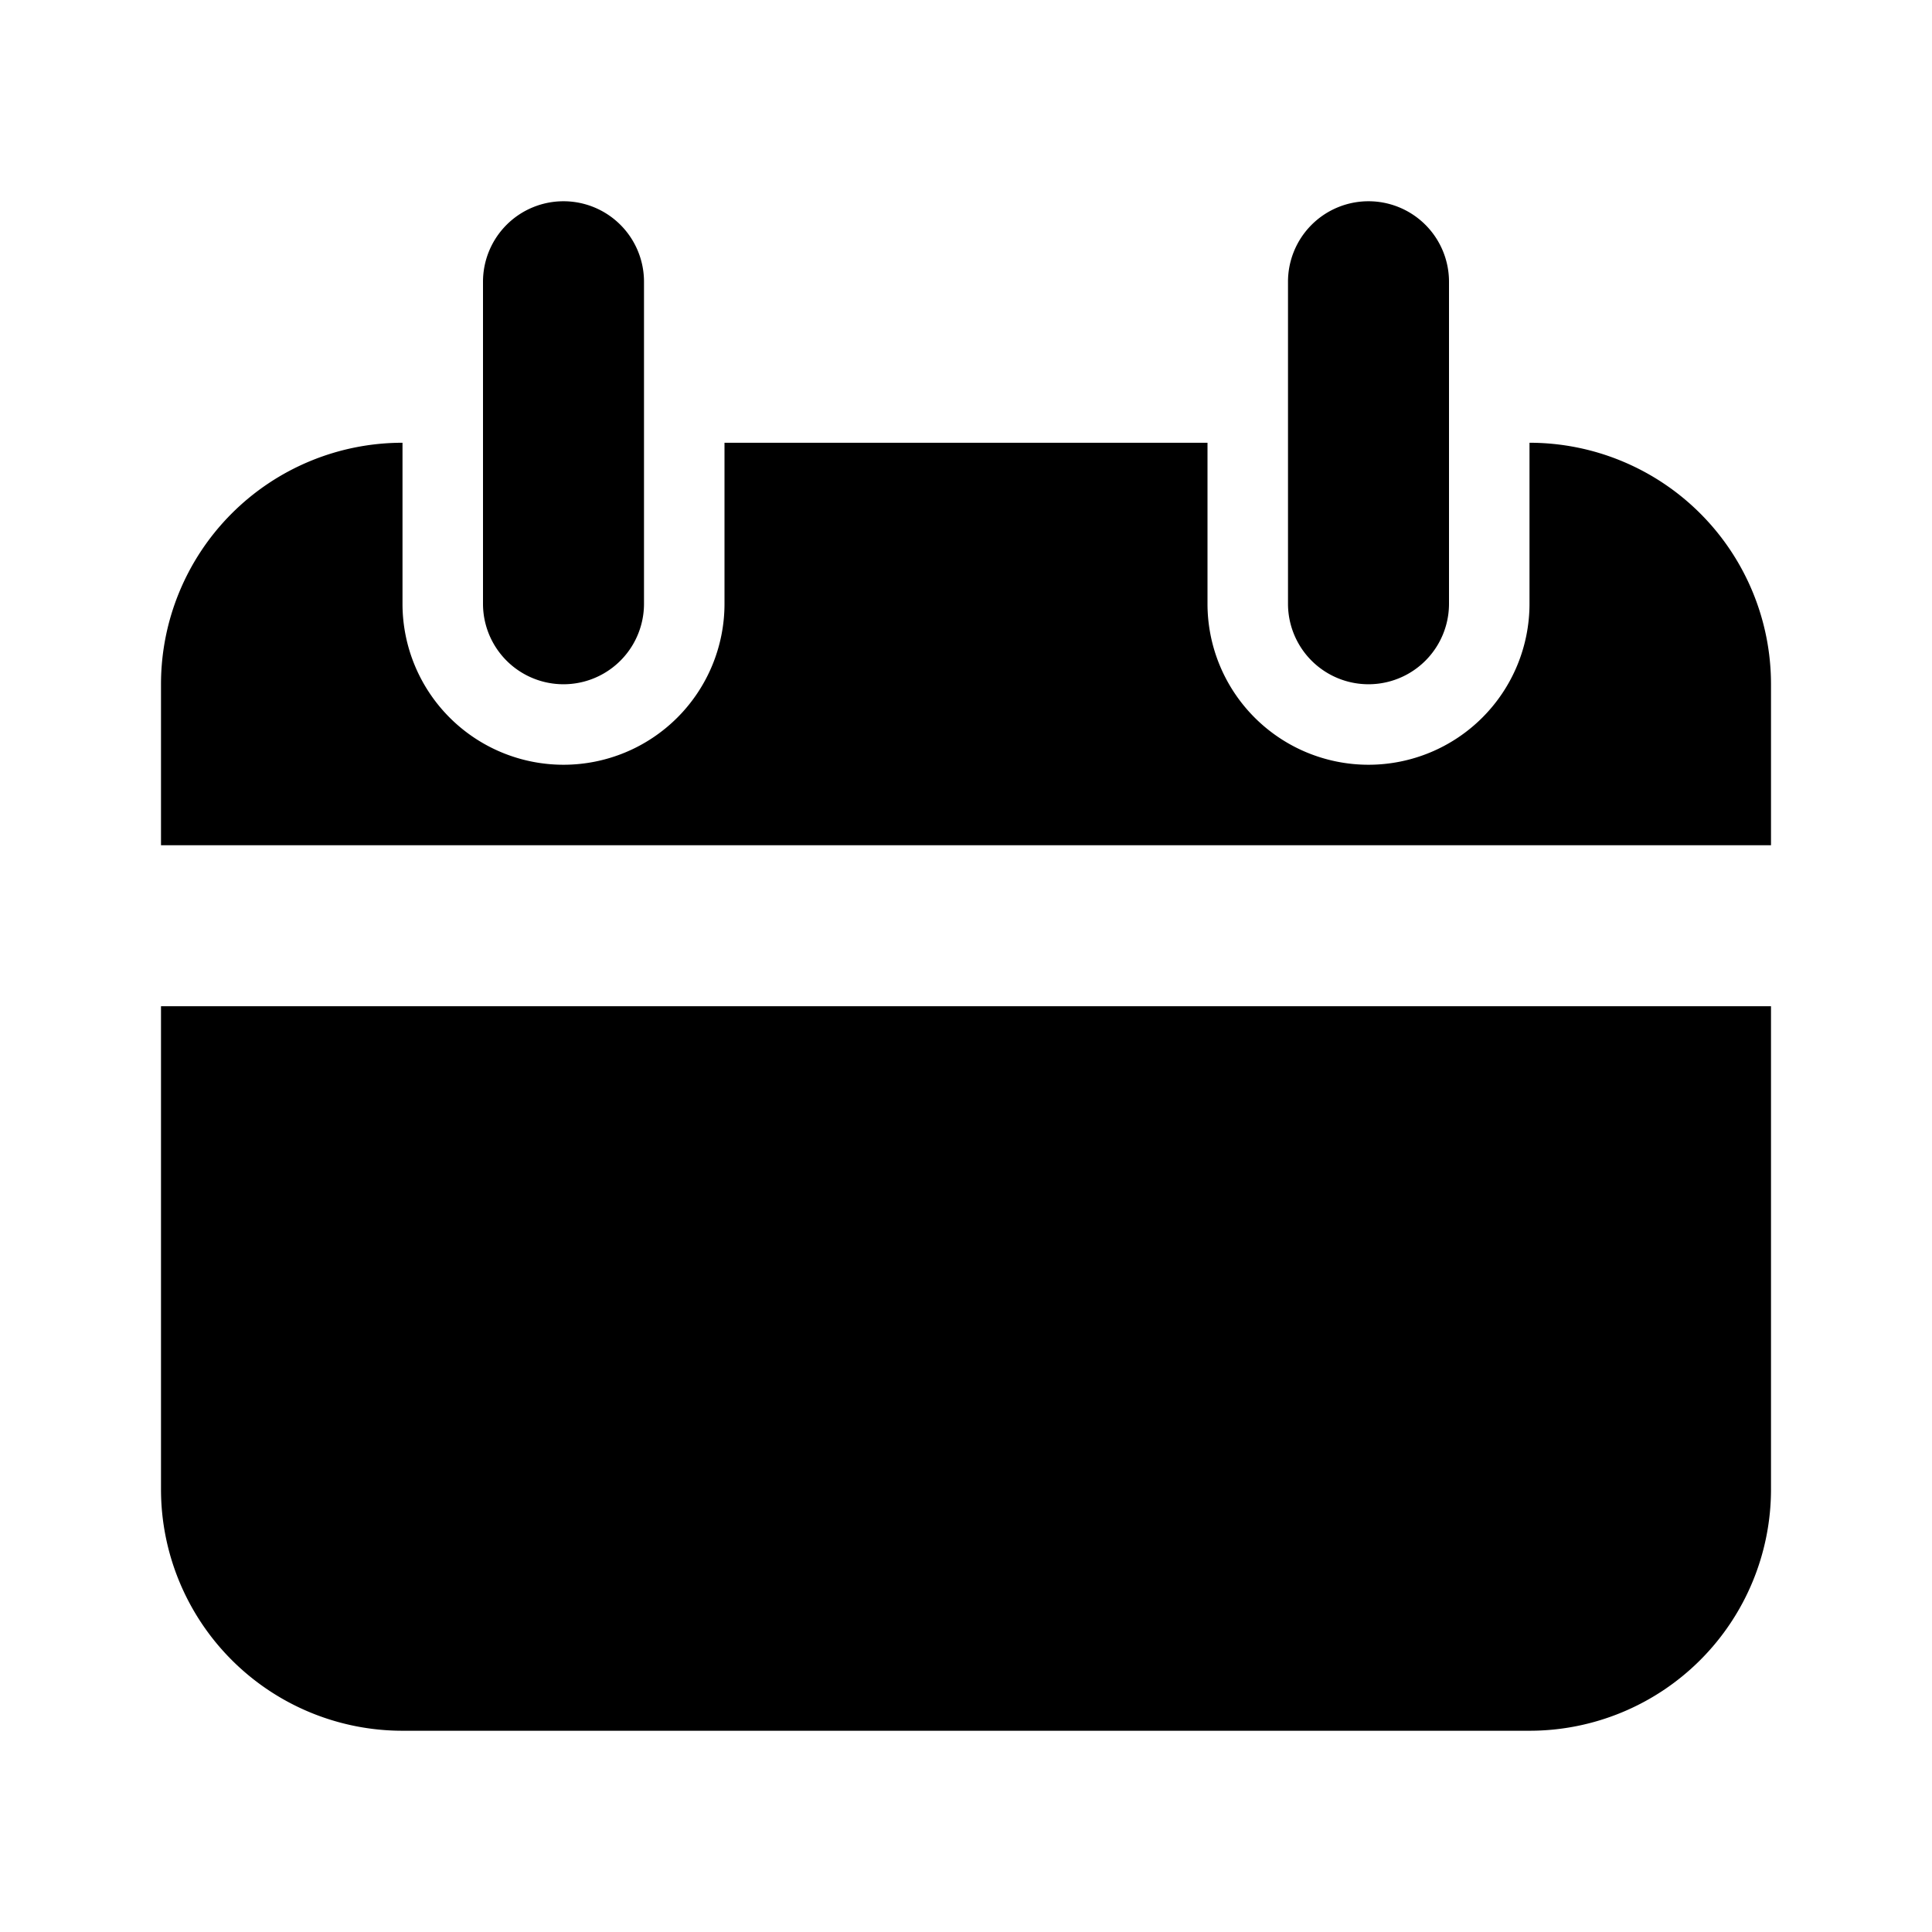<?xml version="1.0" encoding="utf-8"?>
<svg fill="#000000" width="800px" height="800px" viewBox="-2 -2.5 24 24" xmlns="http://www.w3.org/2000/svg" preserveAspectRatio="xMinYMin" class="jam jam-calendar-f"><path d='M3 3v2a2 2 0 1 0 4 0V3h6v2a2 2 0 1 0 4 0V3a3 3 0 0 1 3 3v2H0V6a3 3 0 0 1 3-3zm17 7v6a3 3 0 0 1-3 3H3a3 3 0 0 1-3-3v-6h20zM15 0a1 1 0 0 1 1 1v4a1 1 0 0 1-2 0V1a1 1 0 0 1 1-1zM5 0a1 1 0 0 1 1 1v4a1 1 0 1 1-2 0V1a1 1 0 0 1 1-1z' /></svg>